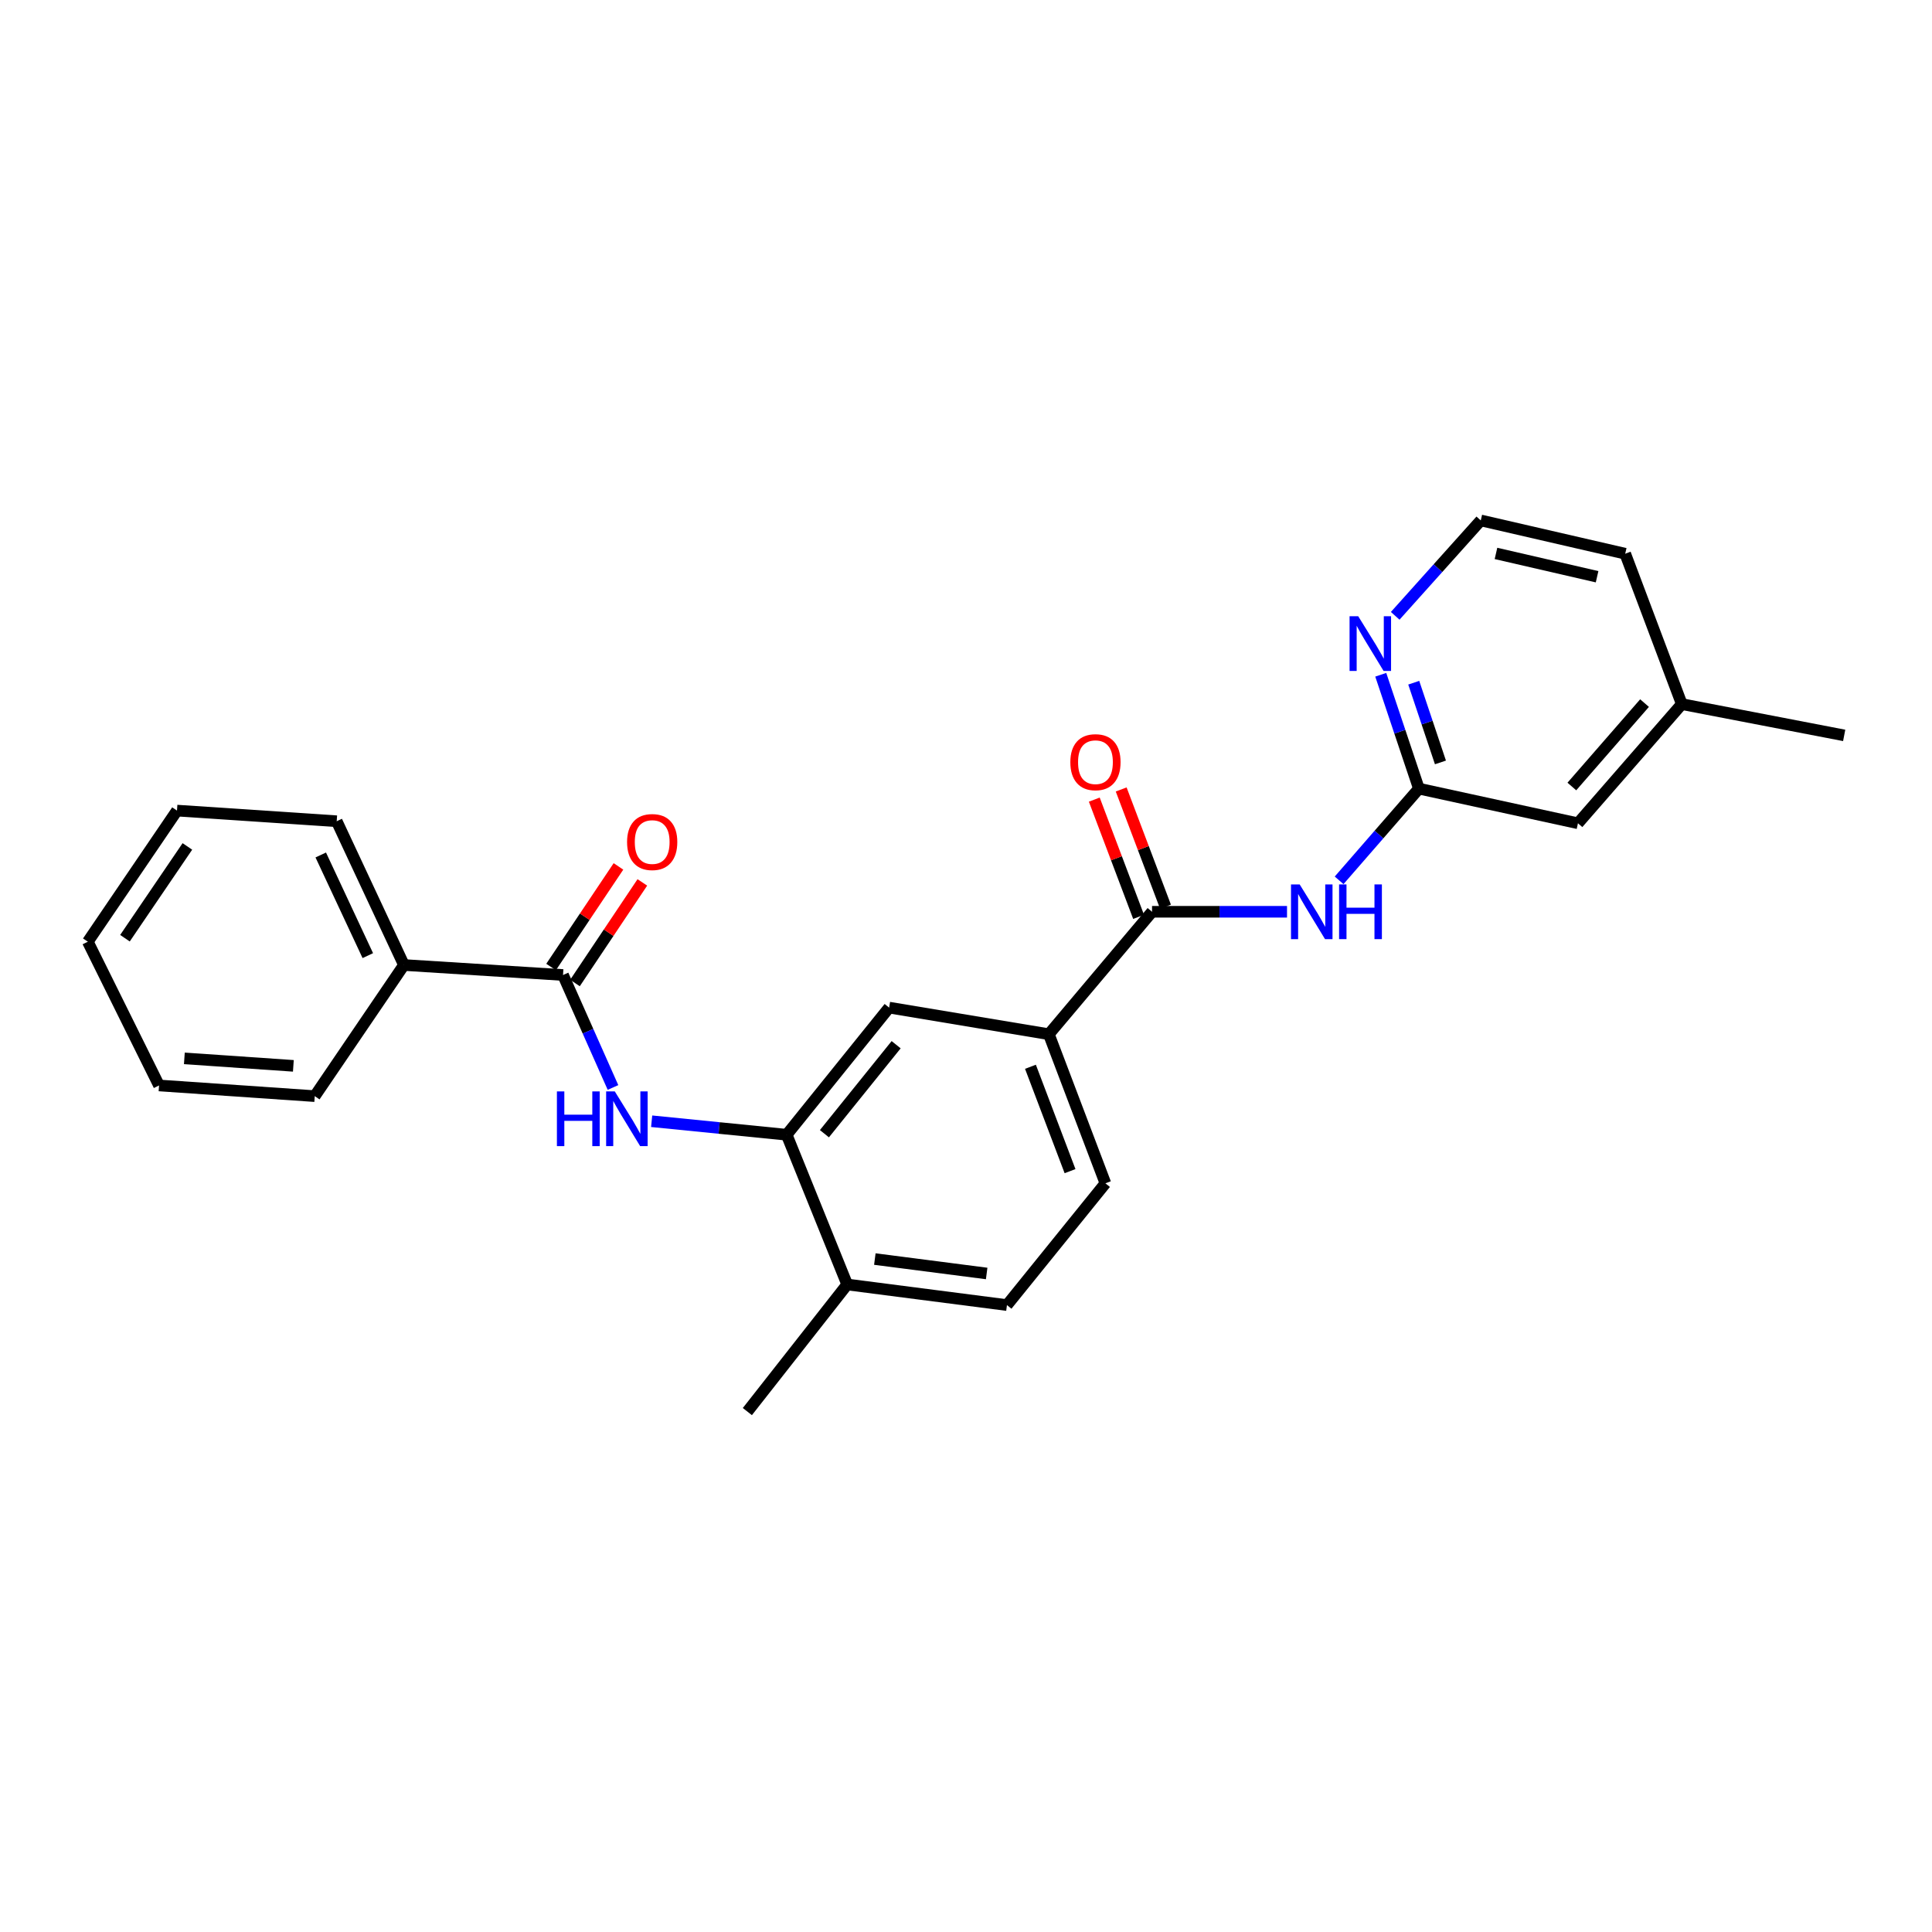 <?xml version='1.0' encoding='iso-8859-1'?>
<svg version='1.1' baseProfile='full'
              xmlns='http://www.w3.org/2000/svg'
                      xmlns:rdkit='http://www.rdkit.org/xml'
                      xmlns:xlink='http://www.w3.org/1999/xlink'
                  xml:space='preserve'
width='1000px' height='1000px' viewBox='0 0 1000 1000'>
<!-- END OF HEADER -->
<rect style='opacity:1.0;fill:#FFFFFF;stroke:none' width='1000' height='1000' x='0' y='0'> </rect>
<path class='bond-1' d='M 596.294,471.933 L 631.226,471.933' style='fill:none;fill-rule:evenodd;stroke:#000000;stroke-width:6px;stroke-linecap:butt;stroke-linejoin:miter;stroke-opacity:1' />
<path class='bond-1' d='M 631.226,471.933 L 666.158,471.933' style='fill:none;fill-rule:evenodd;stroke:#0000FF;stroke-width:6px;stroke-linecap:butt;stroke-linejoin:miter;stroke-opacity:1' />
<path class='bond-5' d='M 596.294,471.933 L 542.881,535.308' style='fill:none;fill-rule:evenodd;stroke:#000000;stroke-width:6px;stroke-linecap:butt;stroke-linejoin:miter;stroke-opacity:1' />
<path class='bond-9' d='M 603.254,469.303 L 591.789,438.963' style='fill:none;fill-rule:evenodd;stroke:#000000;stroke-width:6px;stroke-linecap:butt;stroke-linejoin:miter;stroke-opacity:1' />
<path class='bond-9' d='M 591.789,438.963 L 580.324,408.623' style='fill:none;fill-rule:evenodd;stroke:#FF0000;stroke-width:6px;stroke-linecap:butt;stroke-linejoin:miter;stroke-opacity:1' />
<path class='bond-9' d='M 589.334,474.564 L 577.869,444.223' style='fill:none;fill-rule:evenodd;stroke:#000000;stroke-width:6px;stroke-linecap:butt;stroke-linejoin:miter;stroke-opacity:1' />
<path class='bond-9' d='M 577.869,444.223 L 566.404,413.883' style='fill:none;fill-rule:evenodd;stroke:#FF0000;stroke-width:6px;stroke-linecap:butt;stroke-linejoin:miter;stroke-opacity:1' />
<path class='bond-0' d='M 291.423,504.663 L 304.352,533.771' style='fill:none;fill-rule:evenodd;stroke:#000000;stroke-width:6px;stroke-linecap:butt;stroke-linejoin:miter;stroke-opacity:1' />
<path class='bond-0' d='M 304.352,533.771 L 317.281,562.878' style='fill:none;fill-rule:evenodd;stroke:#0000FF;stroke-width:6px;stroke-linecap:butt;stroke-linejoin:miter;stroke-opacity:1' />
<path class='bond-10' d='M 297.605,508.803 L 315.042,482.767' style='fill:none;fill-rule:evenodd;stroke:#000000;stroke-width:6px;stroke-linecap:butt;stroke-linejoin:miter;stroke-opacity:1' />
<path class='bond-10' d='M 315.042,482.767 L 332.478,456.73' style='fill:none;fill-rule:evenodd;stroke:#FF0000;stroke-width:6px;stroke-linecap:butt;stroke-linejoin:miter;stroke-opacity:1' />
<path class='bond-10' d='M 285.241,500.522 L 302.678,474.486' style='fill:none;fill-rule:evenodd;stroke:#000000;stroke-width:6px;stroke-linecap:butt;stroke-linejoin:miter;stroke-opacity:1' />
<path class='bond-10' d='M 302.678,474.486 L 320.114,448.45' style='fill:none;fill-rule:evenodd;stroke:#FF0000;stroke-width:6px;stroke-linecap:butt;stroke-linejoin:miter;stroke-opacity:1' />
<path class='bond-11' d='M 291.423,504.663 L 209.075,499.487' style='fill:none;fill-rule:evenodd;stroke:#000000;stroke-width:6px;stroke-linecap:butt;stroke-linejoin:miter;stroke-opacity:1' />
<path class='bond-4' d='M 693.122,455.661 L 713.771,431.928' style='fill:none;fill-rule:evenodd;stroke:#0000FF;stroke-width:6px;stroke-linecap:butt;stroke-linejoin:miter;stroke-opacity:1' />
<path class='bond-4' d='M 713.771,431.928 L 734.42,408.195' style='fill:none;fill-rule:evenodd;stroke:#000000;stroke-width:6px;stroke-linecap:butt;stroke-linejoin:miter;stroke-opacity:1' />
<path class='bond-2' d='M 337.293,580.355 L 372.235,583.848' style='fill:none;fill-rule:evenodd;stroke:#0000FF;stroke-width:6px;stroke-linecap:butt;stroke-linejoin:miter;stroke-opacity:1' />
<path class='bond-2' d='M 372.235,583.848 L 407.178,587.341' style='fill:none;fill-rule:evenodd;stroke:#000000;stroke-width:6px;stroke-linecap:butt;stroke-linejoin:miter;stroke-opacity:1' />
<path class='bond-3' d='M 407.178,587.341 L 460.211,521.536' style='fill:none;fill-rule:evenodd;stroke:#000000;stroke-width:6px;stroke-linecap:butt;stroke-linejoin:miter;stroke-opacity:1' />
<path class='bond-3' d='M 426.719,586.808 L 463.842,540.744' style='fill:none;fill-rule:evenodd;stroke:#000000;stroke-width:6px;stroke-linecap:butt;stroke-linejoin:miter;stroke-opacity:1' />
<path class='bond-25' d='M 407.178,587.341 L 438.51,664.844' style='fill:none;fill-rule:evenodd;stroke:#000000;stroke-width:6px;stroke-linecap:butt;stroke-linejoin:miter;stroke-opacity:1' />
<path class='bond-7' d='M 734.42,408.195 L 724.548,378.724' style='fill:none;fill-rule:evenodd;stroke:#000000;stroke-width:6px;stroke-linecap:butt;stroke-linejoin:miter;stroke-opacity:1' />
<path class='bond-7' d='M 724.548,378.724 L 714.677,349.253' style='fill:none;fill-rule:evenodd;stroke:#0000FF;stroke-width:6px;stroke-linecap:butt;stroke-linejoin:miter;stroke-opacity:1' />
<path class='bond-7' d='M 745.568,394.627 L 738.659,373.998' style='fill:none;fill-rule:evenodd;stroke:#000000;stroke-width:6px;stroke-linecap:butt;stroke-linejoin:miter;stroke-opacity:1' />
<path class='bond-7' d='M 738.659,373.998 L 731.749,353.368' style='fill:none;fill-rule:evenodd;stroke:#0000FF;stroke-width:6px;stroke-linecap:butt;stroke-linejoin:miter;stroke-opacity:1' />
<path class='bond-14' d='M 734.42,408.195 L 816.743,426.126' style='fill:none;fill-rule:evenodd;stroke:#000000;stroke-width:6px;stroke-linecap:butt;stroke-linejoin:miter;stroke-opacity:1' />
<path class='bond-6' d='M 542.881,535.308 L 460.211,521.536' style='fill:none;fill-rule:evenodd;stroke:#000000;stroke-width:6px;stroke-linecap:butt;stroke-linejoin:miter;stroke-opacity:1' />
<path class='bond-12' d='M 542.881,535.308 L 572.155,612.481' style='fill:none;fill-rule:evenodd;stroke:#000000;stroke-width:6px;stroke-linecap:butt;stroke-linejoin:miter;stroke-opacity:1' />
<path class='bond-12' d='M 533.359,552.162 L 553.85,606.183' style='fill:none;fill-rule:evenodd;stroke:#000000;stroke-width:6px;stroke-linecap:butt;stroke-linejoin:miter;stroke-opacity:1' />
<path class='bond-15' d='M 722.152,318.752 L 744.299,294.06' style='fill:none;fill-rule:evenodd;stroke:#0000FF;stroke-width:6px;stroke-linecap:butt;stroke-linejoin:miter;stroke-opacity:1' />
<path class='bond-15' d='M 744.299,294.06 L 766.446,269.367' style='fill:none;fill-rule:evenodd;stroke:#000000;stroke-width:6px;stroke-linecap:butt;stroke-linejoin:miter;stroke-opacity:1' />
<path class='bond-8' d='M 438.51,664.844 L 521.197,675.509' style='fill:none;fill-rule:evenodd;stroke:#000000;stroke-width:6px;stroke-linecap:butt;stroke-linejoin:miter;stroke-opacity:1' />
<path class='bond-8' d='M 452.816,651.686 L 510.697,659.151' style='fill:none;fill-rule:evenodd;stroke:#000000;stroke-width:6px;stroke-linecap:butt;stroke-linejoin:miter;stroke-opacity:1' />
<path class='bond-17' d='M 438.51,664.844 L 386.833,730.633' style='fill:none;fill-rule:evenodd;stroke:#000000;stroke-width:6px;stroke-linecap:butt;stroke-linejoin:miter;stroke-opacity:1' />
<path class='bond-18' d='M 209.075,499.487 L 174.279,425.068' style='fill:none;fill-rule:evenodd;stroke:#000000;stroke-width:6px;stroke-linecap:butt;stroke-linejoin:miter;stroke-opacity:1' />
<path class='bond-18' d='M 190.376,494.627 L 166.019,442.533' style='fill:none;fill-rule:evenodd;stroke:#000000;stroke-width:6px;stroke-linecap:butt;stroke-linejoin:miter;stroke-opacity:1' />
<path class='bond-19' d='M 209.075,499.487 L 162.912,567.36' style='fill:none;fill-rule:evenodd;stroke:#000000;stroke-width:6px;stroke-linecap:butt;stroke-linejoin:miter;stroke-opacity:1' />
<path class='bond-13' d='M 572.155,612.481 L 521.197,675.509' style='fill:none;fill-rule:evenodd;stroke:#000000;stroke-width:6px;stroke-linecap:butt;stroke-linejoin:miter;stroke-opacity:1' />
<path class='bond-16' d='M 816.743,426.126 L 870.495,364.446' style='fill:none;fill-rule:evenodd;stroke:#000000;stroke-width:6px;stroke-linecap:butt;stroke-linejoin:miter;stroke-opacity:1' />
<path class='bond-16' d='M 813.587,407.097 L 851.213,363.921' style='fill:none;fill-rule:evenodd;stroke:#000000;stroke-width:6px;stroke-linecap:butt;stroke-linejoin:miter;stroke-opacity:1' />
<path class='bond-26' d='M 766.446,269.367 L 841.205,286.603' style='fill:none;fill-rule:evenodd;stroke:#000000;stroke-width:6px;stroke-linecap:butt;stroke-linejoin:miter;stroke-opacity:1' />
<path class='bond-26' d='M 774.317,286.452 L 826.648,298.518' style='fill:none;fill-rule:evenodd;stroke:#000000;stroke-width:6px;stroke-linecap:butt;stroke-linejoin:miter;stroke-opacity:1' />
<path class='bond-20' d='M 870.495,364.446 L 841.205,286.603' style='fill:none;fill-rule:evenodd;stroke:#000000;stroke-width:6px;stroke-linecap:butt;stroke-linejoin:miter;stroke-opacity:1' />
<path class='bond-21' d='M 870.495,364.446 L 954.545,380.641' style='fill:none;fill-rule:evenodd;stroke:#000000;stroke-width:6px;stroke-linecap:butt;stroke-linejoin:miter;stroke-opacity:1' />
<path class='bond-23' d='M 174.279,425.068 L 91.609,419.562' style='fill:none;fill-rule:evenodd;stroke:#000000;stroke-width:6px;stroke-linecap:butt;stroke-linejoin:miter;stroke-opacity:1' />
<path class='bond-22' d='M 162.912,567.36 L 82.317,561.829' style='fill:none;fill-rule:evenodd;stroke:#000000;stroke-width:6px;stroke-linecap:butt;stroke-linejoin:miter;stroke-opacity:1' />
<path class='bond-22' d='M 151.842,551.684 L 95.425,547.813' style='fill:none;fill-rule:evenodd;stroke:#000000;stroke-width:6px;stroke-linecap:butt;stroke-linejoin:miter;stroke-opacity:1' />
<path class='bond-24' d='M 82.317,561.829 L 45.455,487.426' style='fill:none;fill-rule:evenodd;stroke:#000000;stroke-width:6px;stroke-linecap:butt;stroke-linejoin:miter;stroke-opacity:1' />
<path class='bond-27' d='M 91.609,419.562 L 45.455,487.426' style='fill:none;fill-rule:evenodd;stroke:#000000;stroke-width:6px;stroke-linecap:butt;stroke-linejoin:miter;stroke-opacity:1' />
<path class='bond-27' d='M 96.991,438.11 L 64.682,485.615' style='fill:none;fill-rule:evenodd;stroke:#000000;stroke-width:6px;stroke-linecap:butt;stroke-linejoin:miter;stroke-opacity:1' />
<path  class='atom-2' d='M 672.704 457.773
L 681.984 472.773
Q 682.904 474.253, 684.384 476.933
Q 685.864 479.613, 685.944 479.773
L 685.944 457.773
L 689.704 457.773
L 689.704 486.093
L 685.824 486.093
L 675.864 469.693
Q 674.704 467.773, 673.464 465.573
Q 672.264 463.373, 671.904 462.693
L 671.904 486.093
L 668.224 486.093
L 668.224 457.773
L 672.704 457.773
' fill='#0000FF'/>
<path  class='atom-2' d='M 693.104 457.773
L 696.944 457.773
L 696.944 469.813
L 711.424 469.813
L 711.424 457.773
L 715.264 457.773
L 715.264 486.093
L 711.424 486.093
L 711.424 473.013
L 696.944 473.013
L 696.944 486.093
L 693.104 486.093
L 693.104 457.773
' fill='#0000FF'/>
<path  class='atom-3' d='M 288.255 564.914
L 292.095 564.914
L 292.095 576.954
L 306.575 576.954
L 306.575 564.914
L 310.415 564.914
L 310.415 593.234
L 306.575 593.234
L 306.575 580.154
L 292.095 580.154
L 292.095 593.234
L 288.255 593.234
L 288.255 564.914
' fill='#0000FF'/>
<path  class='atom-3' d='M 318.215 564.914
L 327.495 579.914
Q 328.415 581.394, 329.895 584.074
Q 331.375 586.754, 331.455 586.914
L 331.455 564.914
L 335.215 564.914
L 335.215 593.234
L 331.335 593.234
L 321.375 576.834
Q 320.215 574.914, 318.975 572.714
Q 317.775 570.514, 317.415 569.834
L 317.415 593.234
L 313.735 593.234
L 313.735 564.914
L 318.215 564.914
' fill='#0000FF'/>
<path  class='atom-8' d='M 703.011 318.954
L 712.291 333.954
Q 713.211 335.434, 714.691 338.114
Q 716.171 340.794, 716.251 340.954
L 716.251 318.954
L 720.011 318.954
L 720.011 347.274
L 716.131 347.274
L 706.171 330.874
Q 705.011 328.954, 703.771 326.754
Q 702.571 324.554, 702.211 323.874
L 702.211 347.274
L 698.531 347.274
L 698.531 318.954
L 703.011 318.954
' fill='#0000FF'/>
<path  class='atom-10' d='M 554.004 394.502
Q 554.004 387.702, 557.364 383.902
Q 560.724 380.102, 567.004 380.102
Q 573.284 380.102, 576.644 383.902
Q 580.004 387.702, 580.004 394.502
Q 580.004 401.382, 576.604 405.302
Q 573.204 409.182, 567.004 409.182
Q 560.764 409.182, 557.364 405.302
Q 554.004 401.422, 554.004 394.502
M 567.004 405.982
Q 571.324 405.982, 573.644 403.102
Q 576.004 400.182, 576.004 394.502
Q 576.004 388.942, 573.644 386.142
Q 571.324 383.302, 567.004 383.302
Q 562.684 383.302, 560.324 386.102
Q 558.004 388.902, 558.004 394.502
Q 558.004 400.222, 560.324 403.102
Q 562.684 405.982, 567.004 405.982
' fill='#FF0000'/>
<path  class='atom-11' d='M 324.57 435.837
Q 324.57 429.037, 327.93 425.237
Q 331.29 421.437, 337.57 421.437
Q 343.85 421.437, 347.21 425.237
Q 350.57 429.037, 350.57 435.837
Q 350.57 442.717, 347.17 446.637
Q 343.77 450.517, 337.57 450.517
Q 331.33 450.517, 327.93 446.637
Q 324.57 442.757, 324.57 435.837
M 337.57 447.317
Q 341.89 447.317, 344.21 444.437
Q 346.57 441.517, 346.57 435.837
Q 346.57 430.277, 344.21 427.477
Q 341.89 424.637, 337.57 424.637
Q 333.25 424.637, 330.89 427.437
Q 328.57 430.237, 328.57 435.837
Q 328.57 441.557, 330.89 444.437
Q 333.25 447.317, 337.57 447.317
' fill='#FF0000'/>
</svg>
